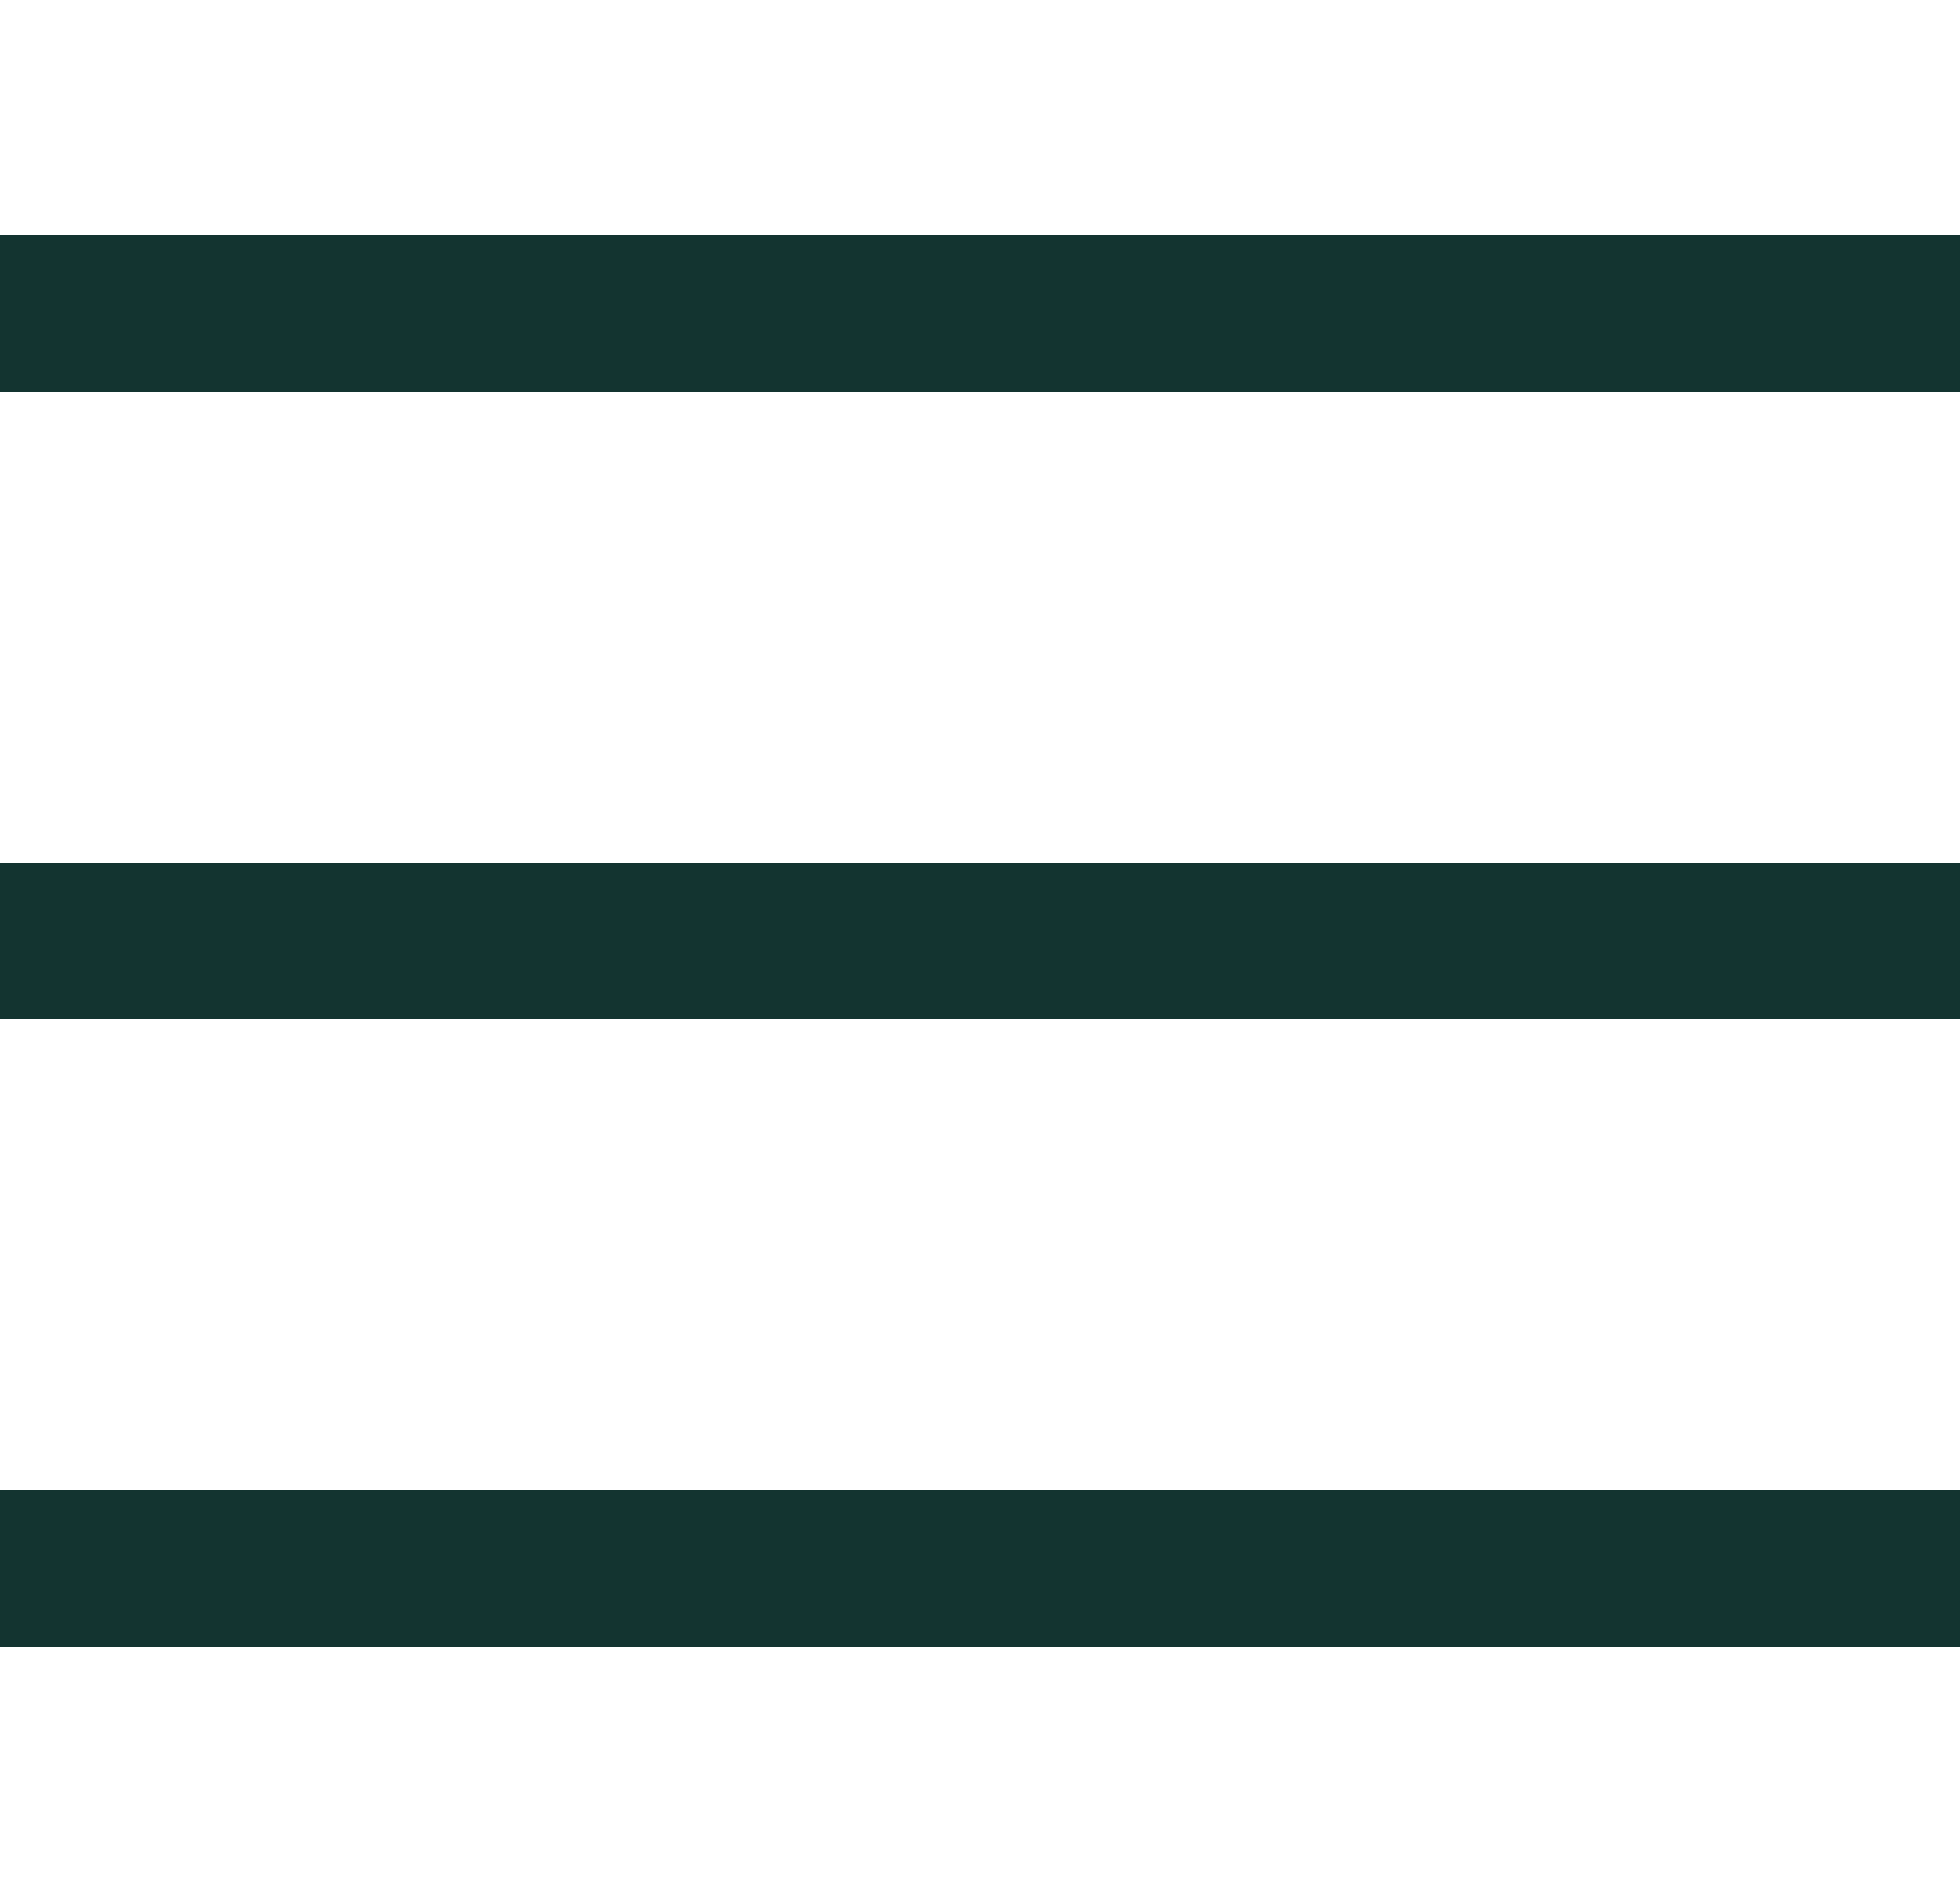 <svg width="25" height="24" viewBox="0 0 25 24" fill="none" xmlns="http://www.w3.org/2000/svg">
<rect y="3" width="25" height="2" fill="#133430"/>
<rect y="11" width="25" height="2" fill="#133430"/>
<rect y="19" width="25" height="2" fill="#133430"/>
</svg>
